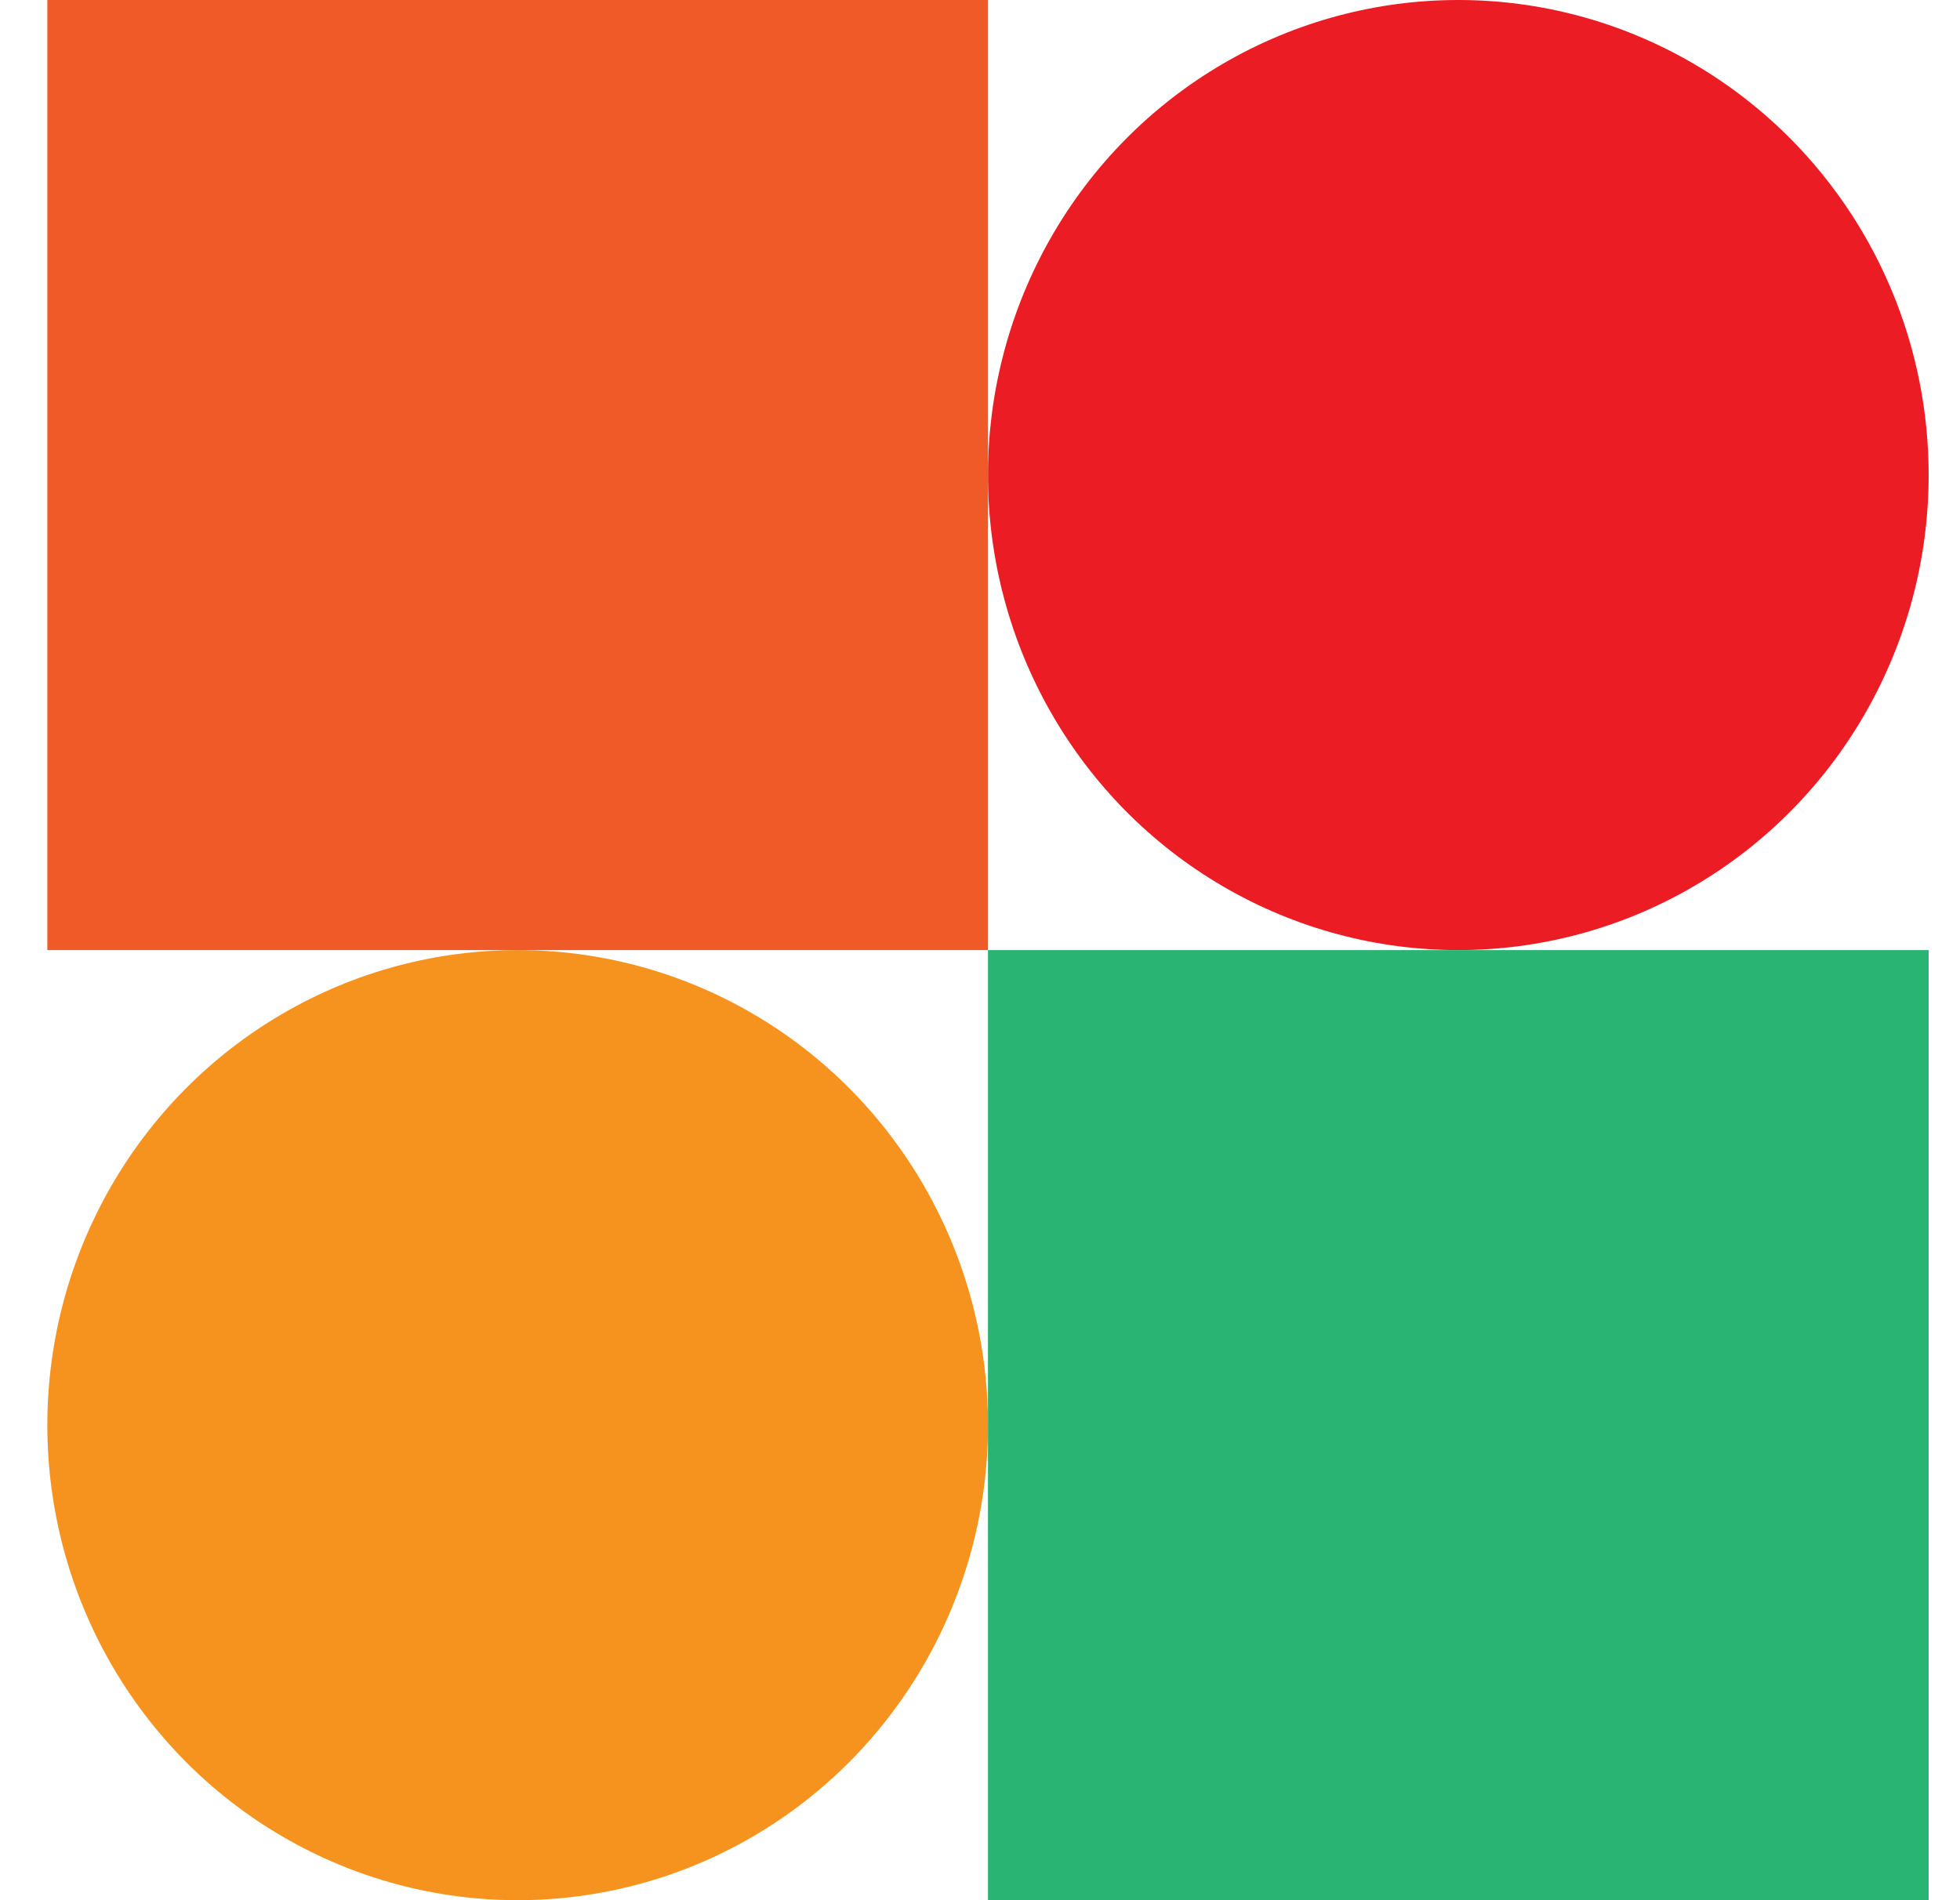 <?xml version="1.0" encoding="UTF-8"?> <svg xmlns="http://www.w3.org/2000/svg" width="33" height="32" viewBox="0 0 33 32" fill="none"> <ellipse cx="24.553" cy="8" rx="7.919" ry="8" fill="#EC1C24"></ellipse> <ellipse cx="8.716" cy="24" rx="7.919" ry="8" fill="#F6931E"></ellipse> <rect x="0.797" width="15.838" height="16" fill="#F05A28"></rect> <path d="M16.634 16H32.472V32H16.634V16Z" fill="#29B473"></path> </svg> 